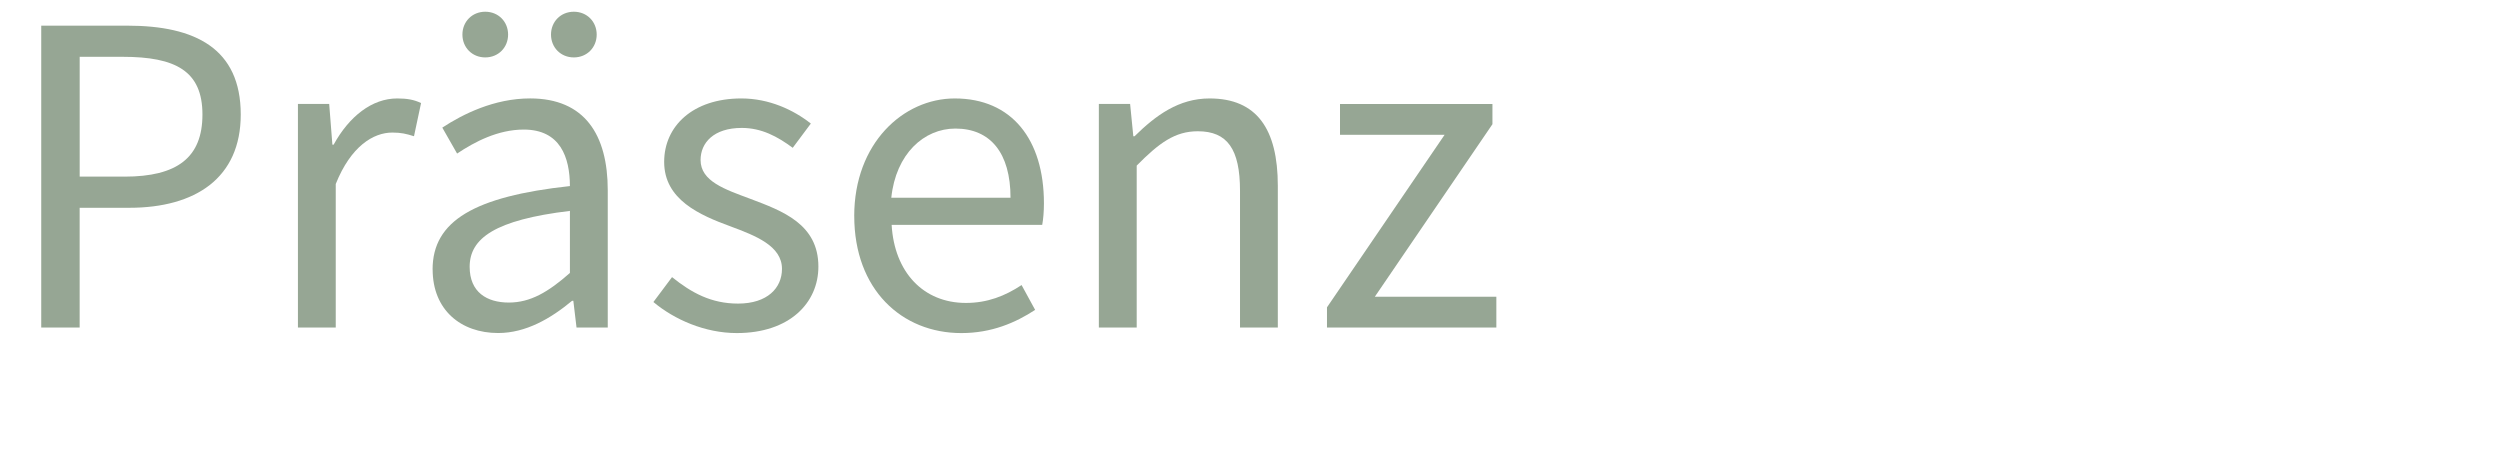 <?xml version="1.0" encoding="UTF-8"?>
<svg id="Ebene_1" data-name="Ebene 1" xmlns="http://www.w3.org/2000/svg" viewBox="0 0 87 16">
  <defs>
    <style>
      .cls-1 {
        fill: #96a694;
      }
    </style>
  </defs>
  <path class="cls-1" d="M1.435.893h3.001c2.354,0,3.942.792,3.942,3.093,0,2.211-1.58,3.245-3.878,3.245h-1.728v4.168h-1.337V.893ZM4.332,6.147c1.837,0,2.713-.666,2.713-2.161,0-1.515-.932-2.009-2.777-2.009h-1.495v4.169h1.559Z"/>
  <path class="cls-1" d="M10.369,3.618h1.087l.111,1.417h.043c.542-.987,1.337-1.609,2.212-1.609.345,0,.586.043.831.16l-.246,1.155c-.268-.084-.443-.128-.755-.128-.657,0-1.442.474-1.968,1.79v4.996h-1.316V3.618Z"/>
  <path class="cls-1" d="M15.054,9.378c0-1.695,1.463-2.542,4.779-2.903-.003-1.002-.335-1.966-1.606-1.966-.9,0-1.71.427-2.32.835l-.515-.903c.716-.47,1.808-1.016,3.056-1.016,1.898,0,2.702,1.262,2.702,3.199v4.773h-1.087l-.111-.93h-.043c-.742.617-1.608,1.122-2.573,1.122-1.302,0-2.28-.808-2.28-2.212ZM16.092,1.203c0-.447.336-.795.795-.795s.795.348.795.795-.336.795-.795.795-.795-.348-.795-.795ZM19.833,9.5v-2.161c-2.607.314-3.489.952-3.489,1.946,0,.884.6,1.244,1.363,1.244.752,0,1.372-.366,2.126-1.03ZM19.175,1.203c0-.447.336-.795.795-.795s.795.348.795.795-.336.795-.795.795-.795-.348-.795-.795Z"/>
  <path class="cls-1" d="M22.738,10.511l.649-.867c.676.544,1.362.921,2.297.921,1.022,0,1.529-.544,1.529-1.208,0-.8-.919-1.154-1.78-1.475-1.09-.398-2.32-.935-2.32-2.248,0-1.245.998-2.208,2.685-2.208.968,0,1.815.397,2.419.874l-.63.844c-.536-.396-1.086-.692-1.774-.692-.981,0-1.433.522-1.433,1.116,0,.74.846,1.022,1.728,1.35,1.122.423,2.372.879,2.372,2.36,0,1.262-1.002,2.313-2.839,2.313-1.105,0-2.172-.468-2.902-1.08Z"/>
  <path class="cls-1" d="M29.727,7.518c0-2.532,1.707-4.092,3.498-4.092,1.984,0,3.104,1.425,3.104,3.651,0,.278-.023.556-.06.748h-5.24c.095,1.648,1.103,2.717,2.585,2.717.747,0,1.36-.241,1.937-.622l.472.864c-.683.446-1.512.807-2.569.807-2.074,0-3.726-1.516-3.726-4.072ZM35.166,6.881c0-1.559-.701-2.407-1.918-2.407-1.094,0-2.071.878-2.231,2.407h4.149Z"/>
  <path class="cls-1" d="M38.24,3.618h1.088l.111,1.123h.044c.741-.73,1.541-1.315,2.609-1.315,1.64,0,2.376,1.058,2.376,3.042v4.93h-1.316v-4.76c0-1.449-.439-2.07-1.469-2.07-.795,0-1.346.406-2.126,1.195v5.635h-1.317V3.618Z"/>
  <path class="cls-1" d="M46.179,10.695l4.093-6.004h-3.64v-1.073h5.305v.704l-4.093,6.004h4.229v1.073h-5.894v-.704Z"/>
</svg>